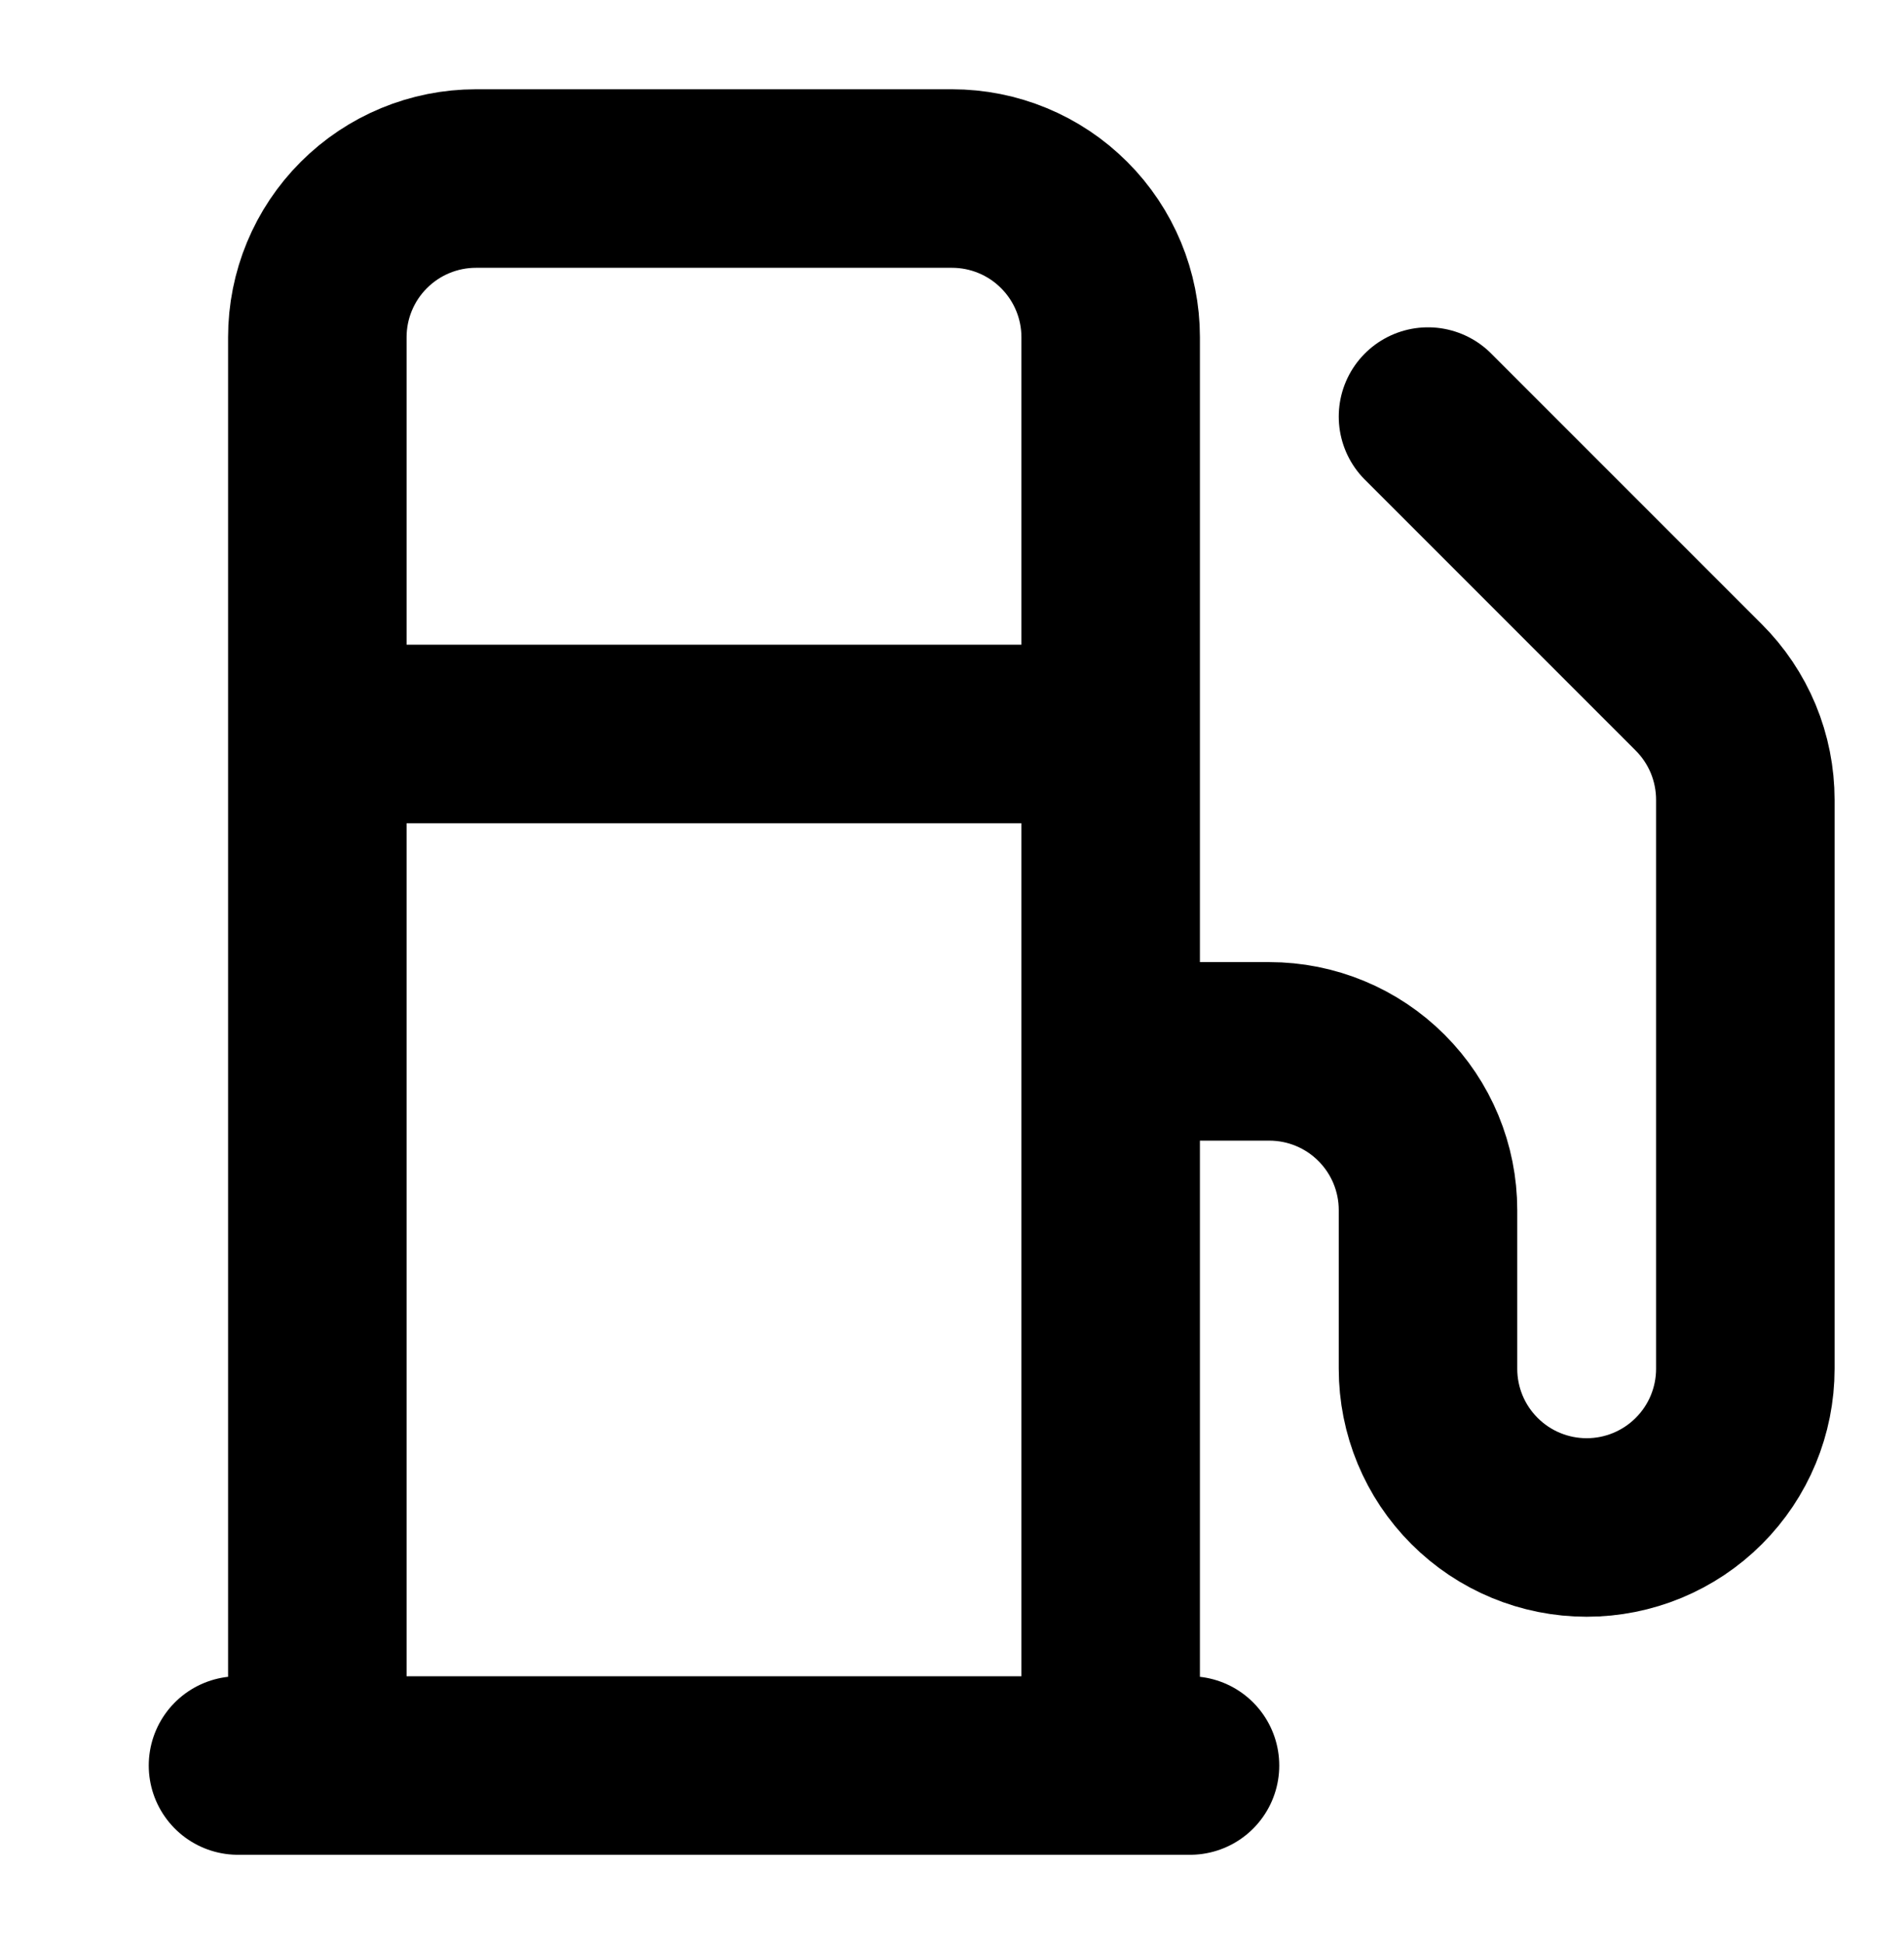 <svg width="48" height="49" viewBox="0 0 48 49" fill="none" xmlns="http://www.w3.org/2000/svg">
<path d="M6 44.5H30M8 18.5H28M28 44.5V8.5C28 7.439 27.579 6.422 26.828 5.672C26.078 4.921 25.061 4.5 24 4.5H12C10.939 4.5 9.922 4.921 9.172 5.672C8.421 6.422 8 7.439 8 8.5V44.5M28 26.5H32C33.061 26.5 34.078 26.921 34.828 27.672C35.579 28.422 36 29.439 36 30.5V34.5C36 35.561 36.421 36.578 37.172 37.328C37.922 38.079 38.939 38.5 40 38.5C41.061 38.5 42.078 38.079 42.828 37.328C43.579 36.578 44 35.561 44 34.5V20.16C44 19.632 43.896 19.11 43.694 18.622C43.491 18.135 43.194 17.692 42.82 17.32L36 10.5" stroke="black" stroke-width="4.5" stroke-linecap="round" stroke-linejoin="round"/>
</svg>
